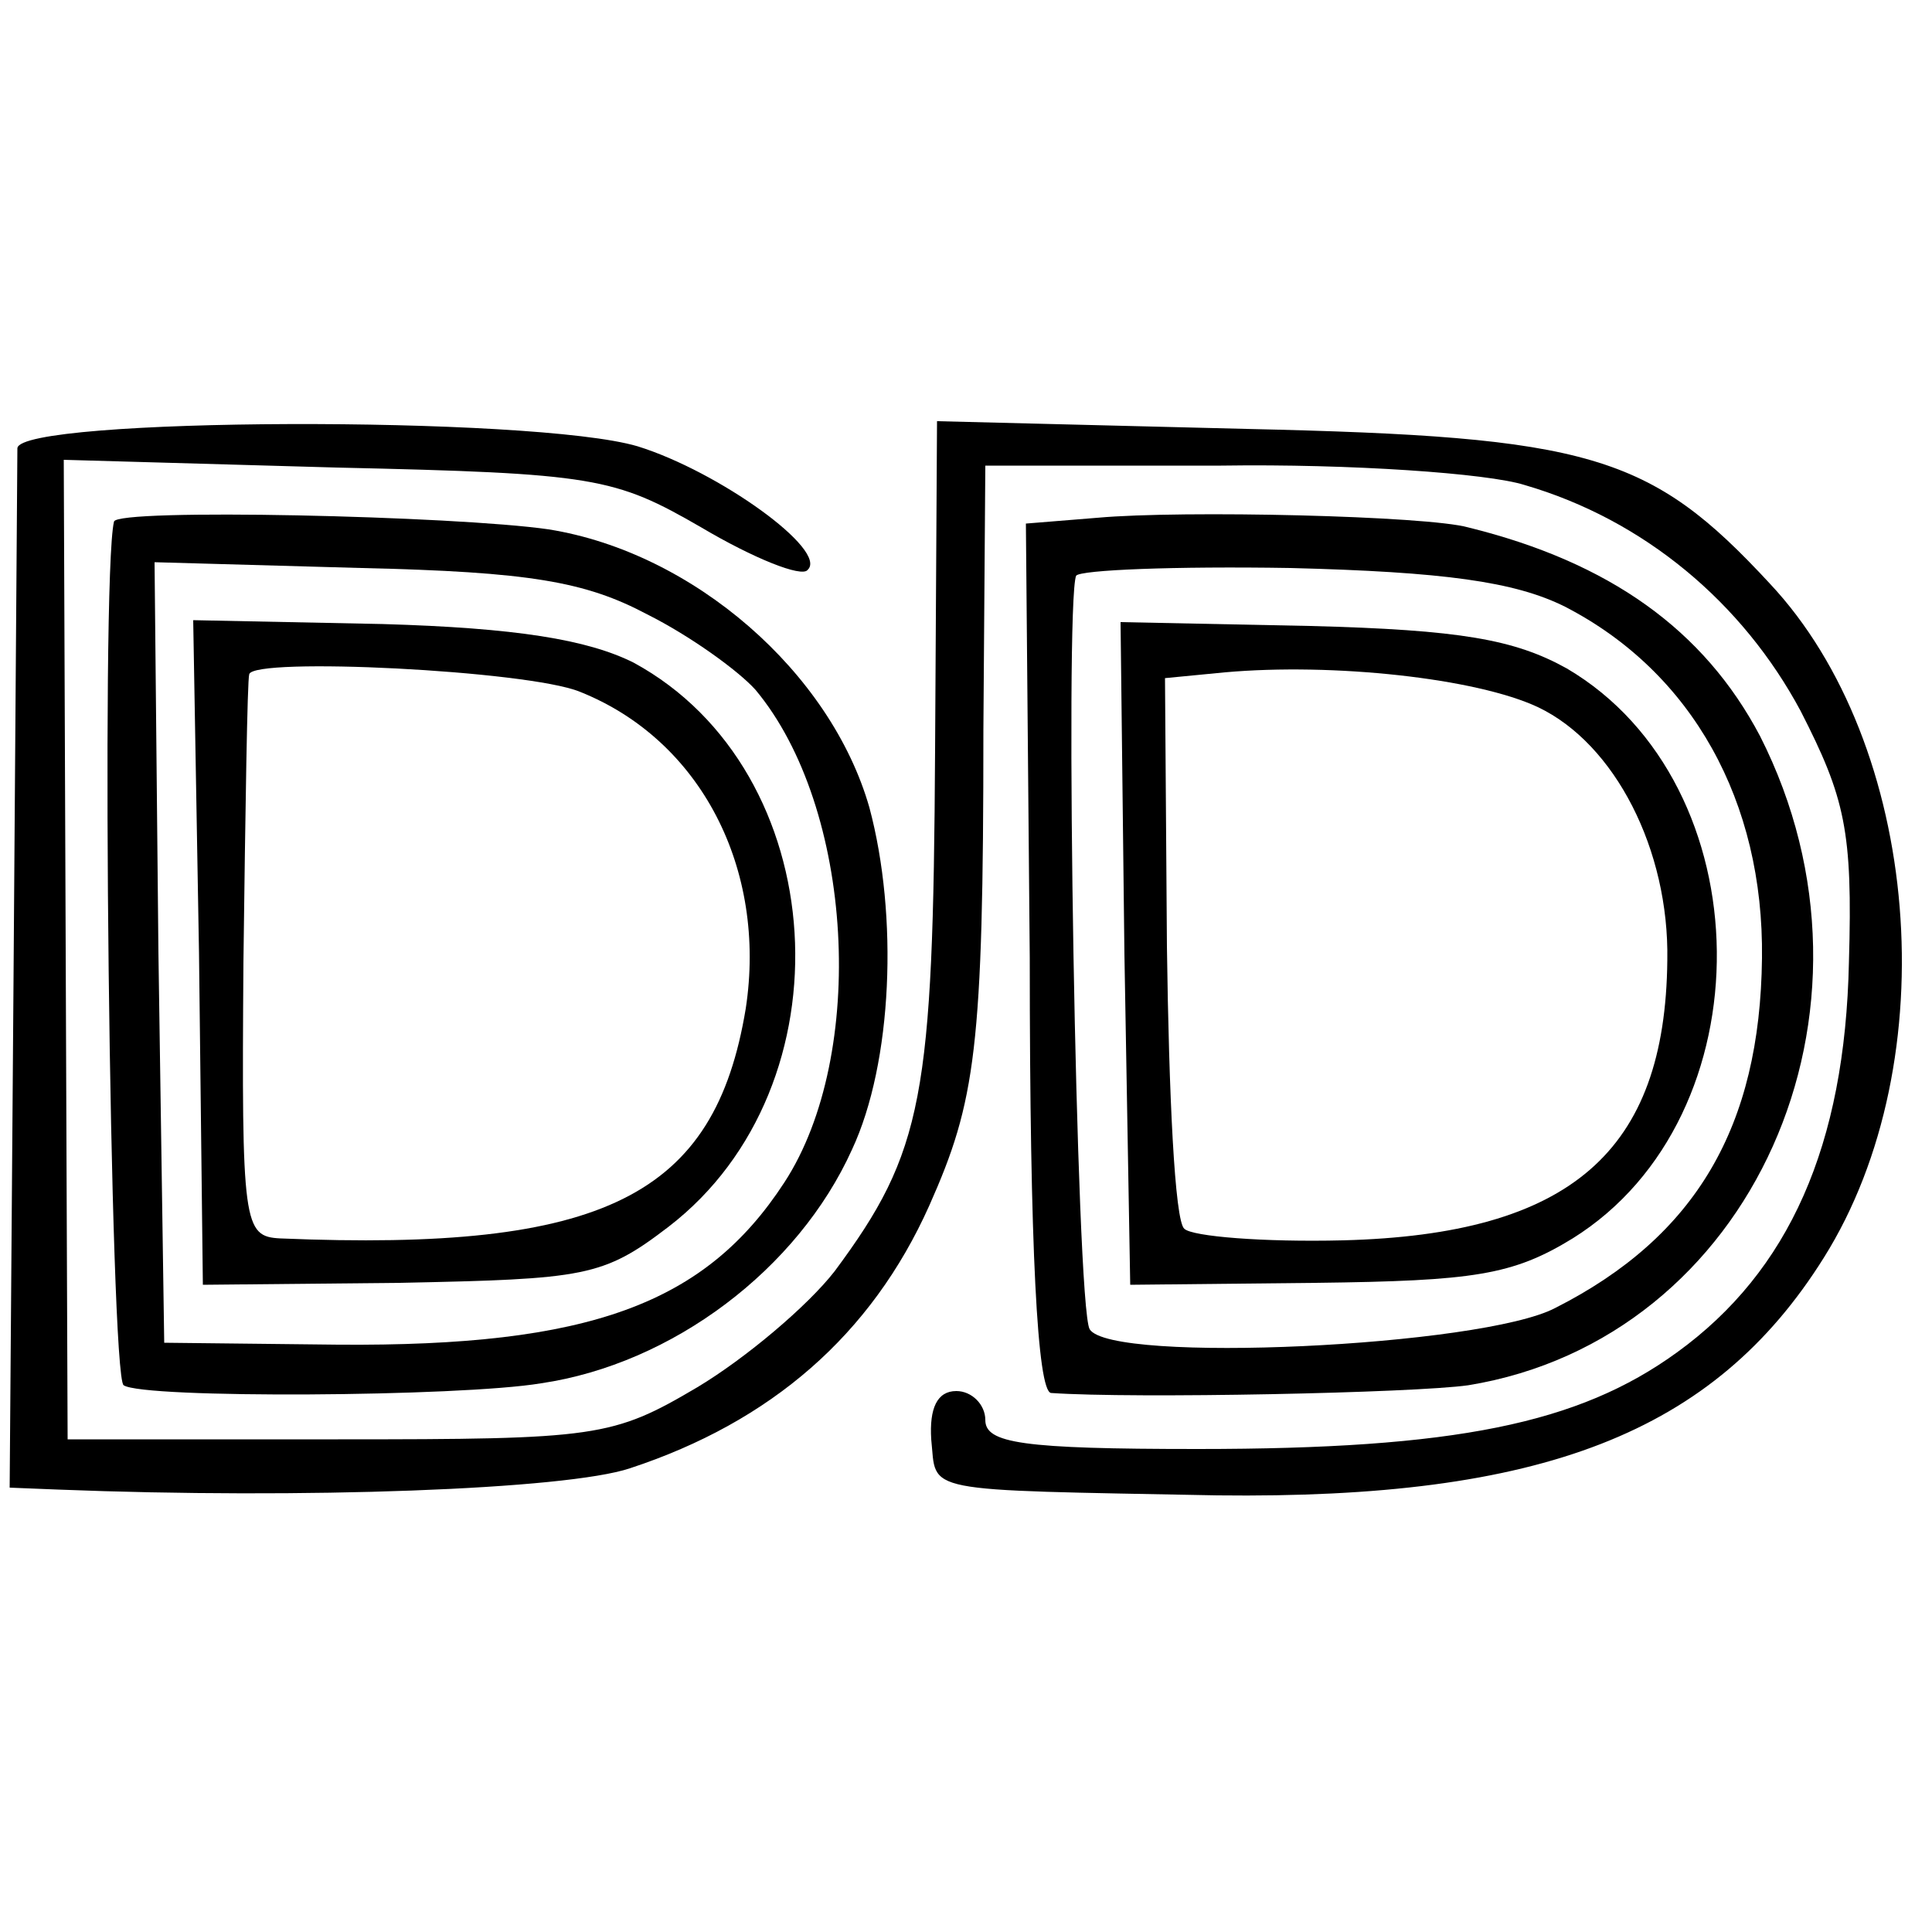 <?xml version="1.0" standalone="no"?>
<!DOCTYPE svg PUBLIC "-//W3C//DTD SVG 20010904//EN"
 "http://www.w3.org/TR/2001/REC-SVG-20010904/DTD/svg10.dtd">
<svg version="1.0" xmlns="http://www.w3.org/2000/svg"
 width="100pt" height="100pt" viewBox="0 0 100 100"
 preserveAspectRatio="xMidYMid meet">
<g transform="translate(0,100) scale(0.1,-0.1)"
fill="#000000" stroke="none">
<path d="M9 768 c0 -7 -1 -131 -2 -275 l-2 -263 25 -1 c127 -5 263 0 296 11
73 24 125 69 155 136 24 54 28 81 28 246 l1 137 122 0 c67 1 138 -4 157 -10
62 -18 113 -61 143 -117 23 -45 27 -62 25 -130 -2 -95 -31 -160 -89 -202 -51
-37 -115 -50 -248 -50 -91 0 -110 3 -110 15 0 8 -7 15 -15 15 -10 0 -14 -9
-13 -25 3 -28 -8 -26 148 -29 168 -2 257 32 314 123 64 102 50 266 -28 349
-62 67 -93 76 -271 80 l-160 4 -1 -170 c-1 -180 -6 -208 -52 -270 -14 -18 -46
-45 -71 -60 -44 -26 -52 -27 -186 -27 l-140 0 -1 254 -1 253 141 -4 c134 -3
144 -5 189 -31 27 -16 52 -26 55 -22 11 10 -46 51 -88 64 -54 16 -320 15 -321
-1z"/>
<path d="M59 730 c-7 -29 -2 -443 5 -447 10 -7 174 -6 216 1 68 10 133 59 161
121 21 45 24 121 9 177 -20 70 -91 132 -166 144 -48 7 -224 11 -225 4z m276
-48 c22 -11 47 -29 56 -39 51 -61 58 -189 15 -255 -41 -63 -101 -85 -231 -84
l-90 1 -3 202 -2 202 107 -3 c87 -2 116 -7 148 -24z"/>
<path d="M103 507 l2 -172 102 1 c96 2 105 3 139 29 95 73 85 236 -18 292 -24
12 -61 18 -130 20 l-98 2 3 -172z m197 135 c63 -25 97 -92 86 -164 -16 -97
-73 -126 -241 -119 -19 1 -20 7 -19 143 1 79 2 146 3 149 2 9 144 2 171 -9z"/>
<path d="M568 732 l-37 -3 2 -225 c0 -151 4 -224 11 -225 43 -3 188 0 216 4
147 24 223 194 151 336 -29 55 -78 90 -151 108 -21 6 -148 9 -192 5z m242 -46
c66 -34 103 -101 102 -182 -1 -87 -34 -144 -107 -181 -38 -20 -230 -29 -241
-11 -7 12 -13 376 -7 390 2 3 51 5 111 4 79 -2 116 -7 142 -20z"/>
<path d="M582 506 l3 -171 96 1 c82 1 102 4 133 23 101 63 99 235 -3 295 -27
15 -55 20 -133 22 l-98 2 2 -172z m214 128 c40 -19 68 -74 67 -131 -1 -99 -50
-142 -168 -145 -41 -1 -78 2 -82 6 -5 4 -8 70 -9 146 l-1 139 31 3 c56 5 130
-3 162 -18z"/>
</g>
</svg>
